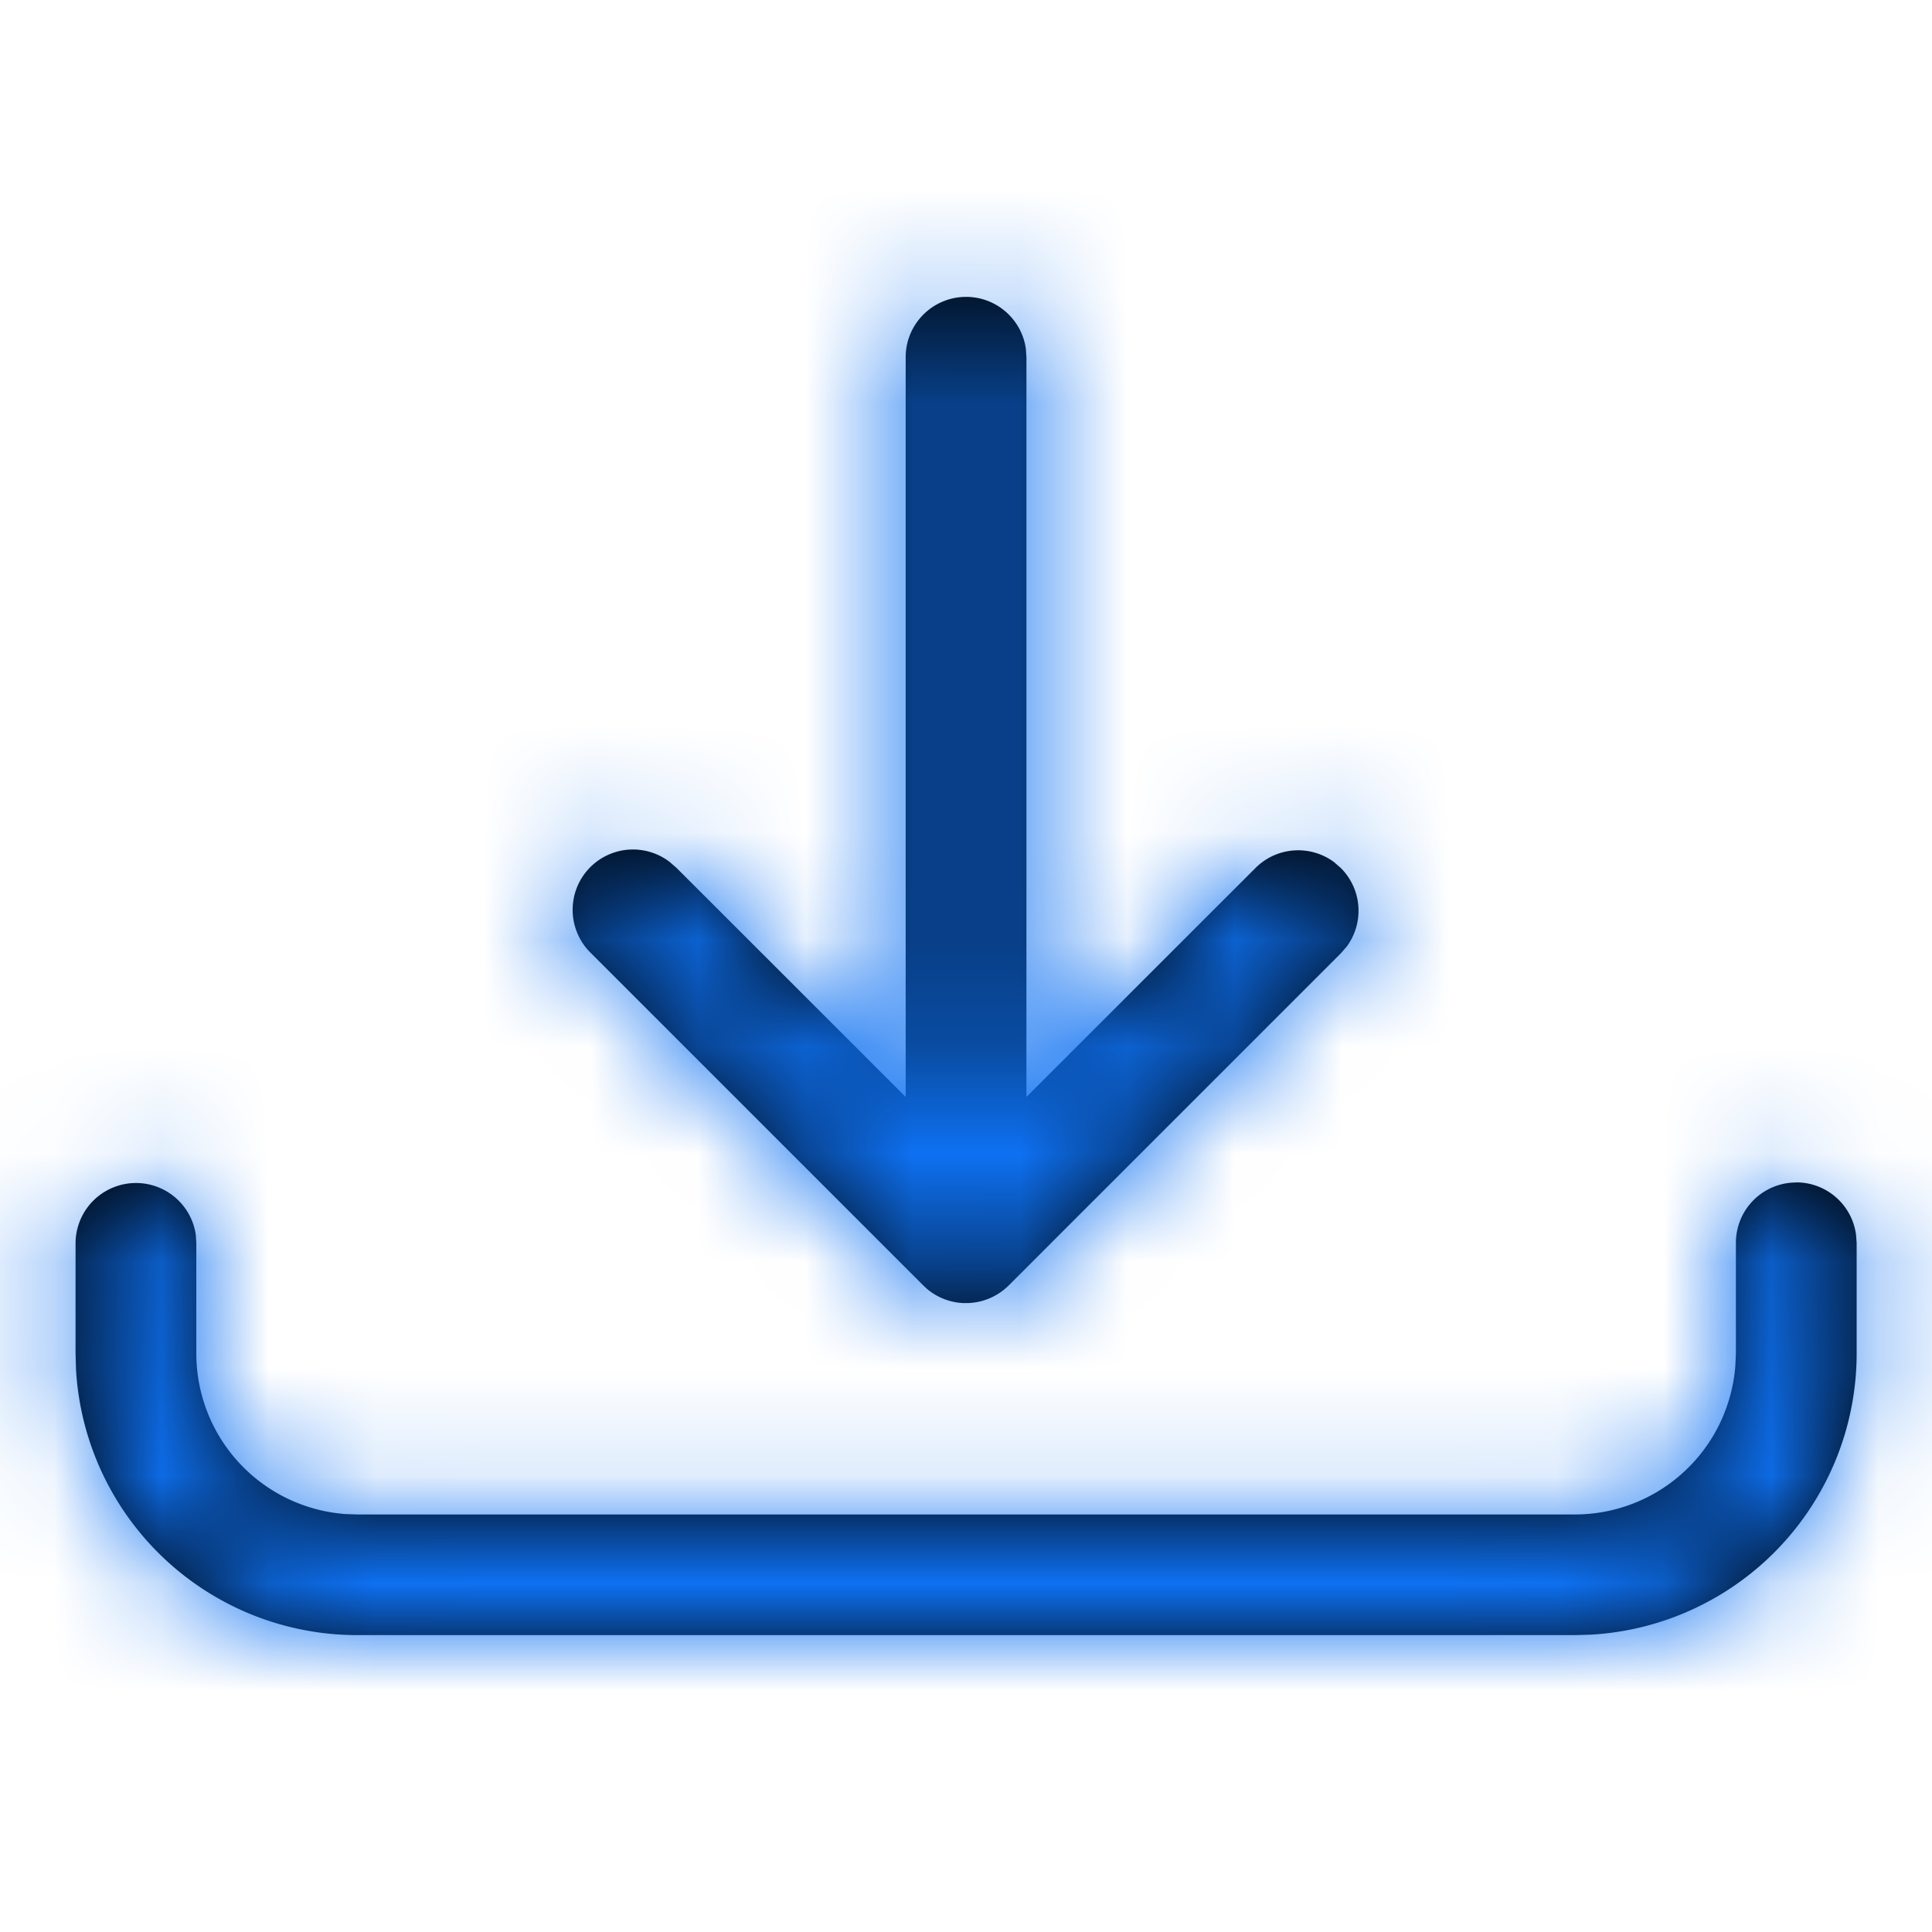 <svg xmlns="http://www.w3.org/2000/svg" xmlns:xlink="http://www.w3.org/1999/xlink" width="18" height="18"><defs><path id="a" d="M16.735 8.766c.285 0 .52.211.557.486l.006.076v1.031a2.625 2.625 0 01-2.481 2.621l-.144.004H3.329a2.625 2.625 0 01-2.621-2.48l-.004-.145V9.33a.563.563 0 011.12-.077l.005.076v1.031a1.5 1.5 0 001.388 1.496l.112.004h11.344a1.5 1.5 0 001.495-1.388l.005-.112V9.33c0-.312.251-.563.562-.563zM9.001.516c.284 0 .52.211.557.486l.005.076V7.97l2.134-2.133c.2-.2.512-.218.732-.055l.063.055c.2.2.218.512.055.732l-.055.063-3.094 3.094a.565.565 0 01-.077.064l.077-.064a.565.565 0 01-.372.164H9l-.044-.001a.565.565 0 01-.025-.003L9 9.891a.564.564 0 01-.365-.134l-.033-.031-3.094-3.094a.562.562 0 01.733-.85l.063.055L8.438 7.97V1.078c0-.31.252-.562.563-.562z"/></defs><g fill="none" fill-rule="evenodd"><path d="M0 0h18v18H0z"/><g transform="translate(0 2.25)"><mask id="b" fill="#fff"><use xlink:href="#a"/></mask><use fill="#000" fill-rule="nonzero" xlink:href="#a"/><g fill="#0E71F2" mask="url(#b)"><path d="M0-2.25h18v18H0z"/></g></g></g></svg>
